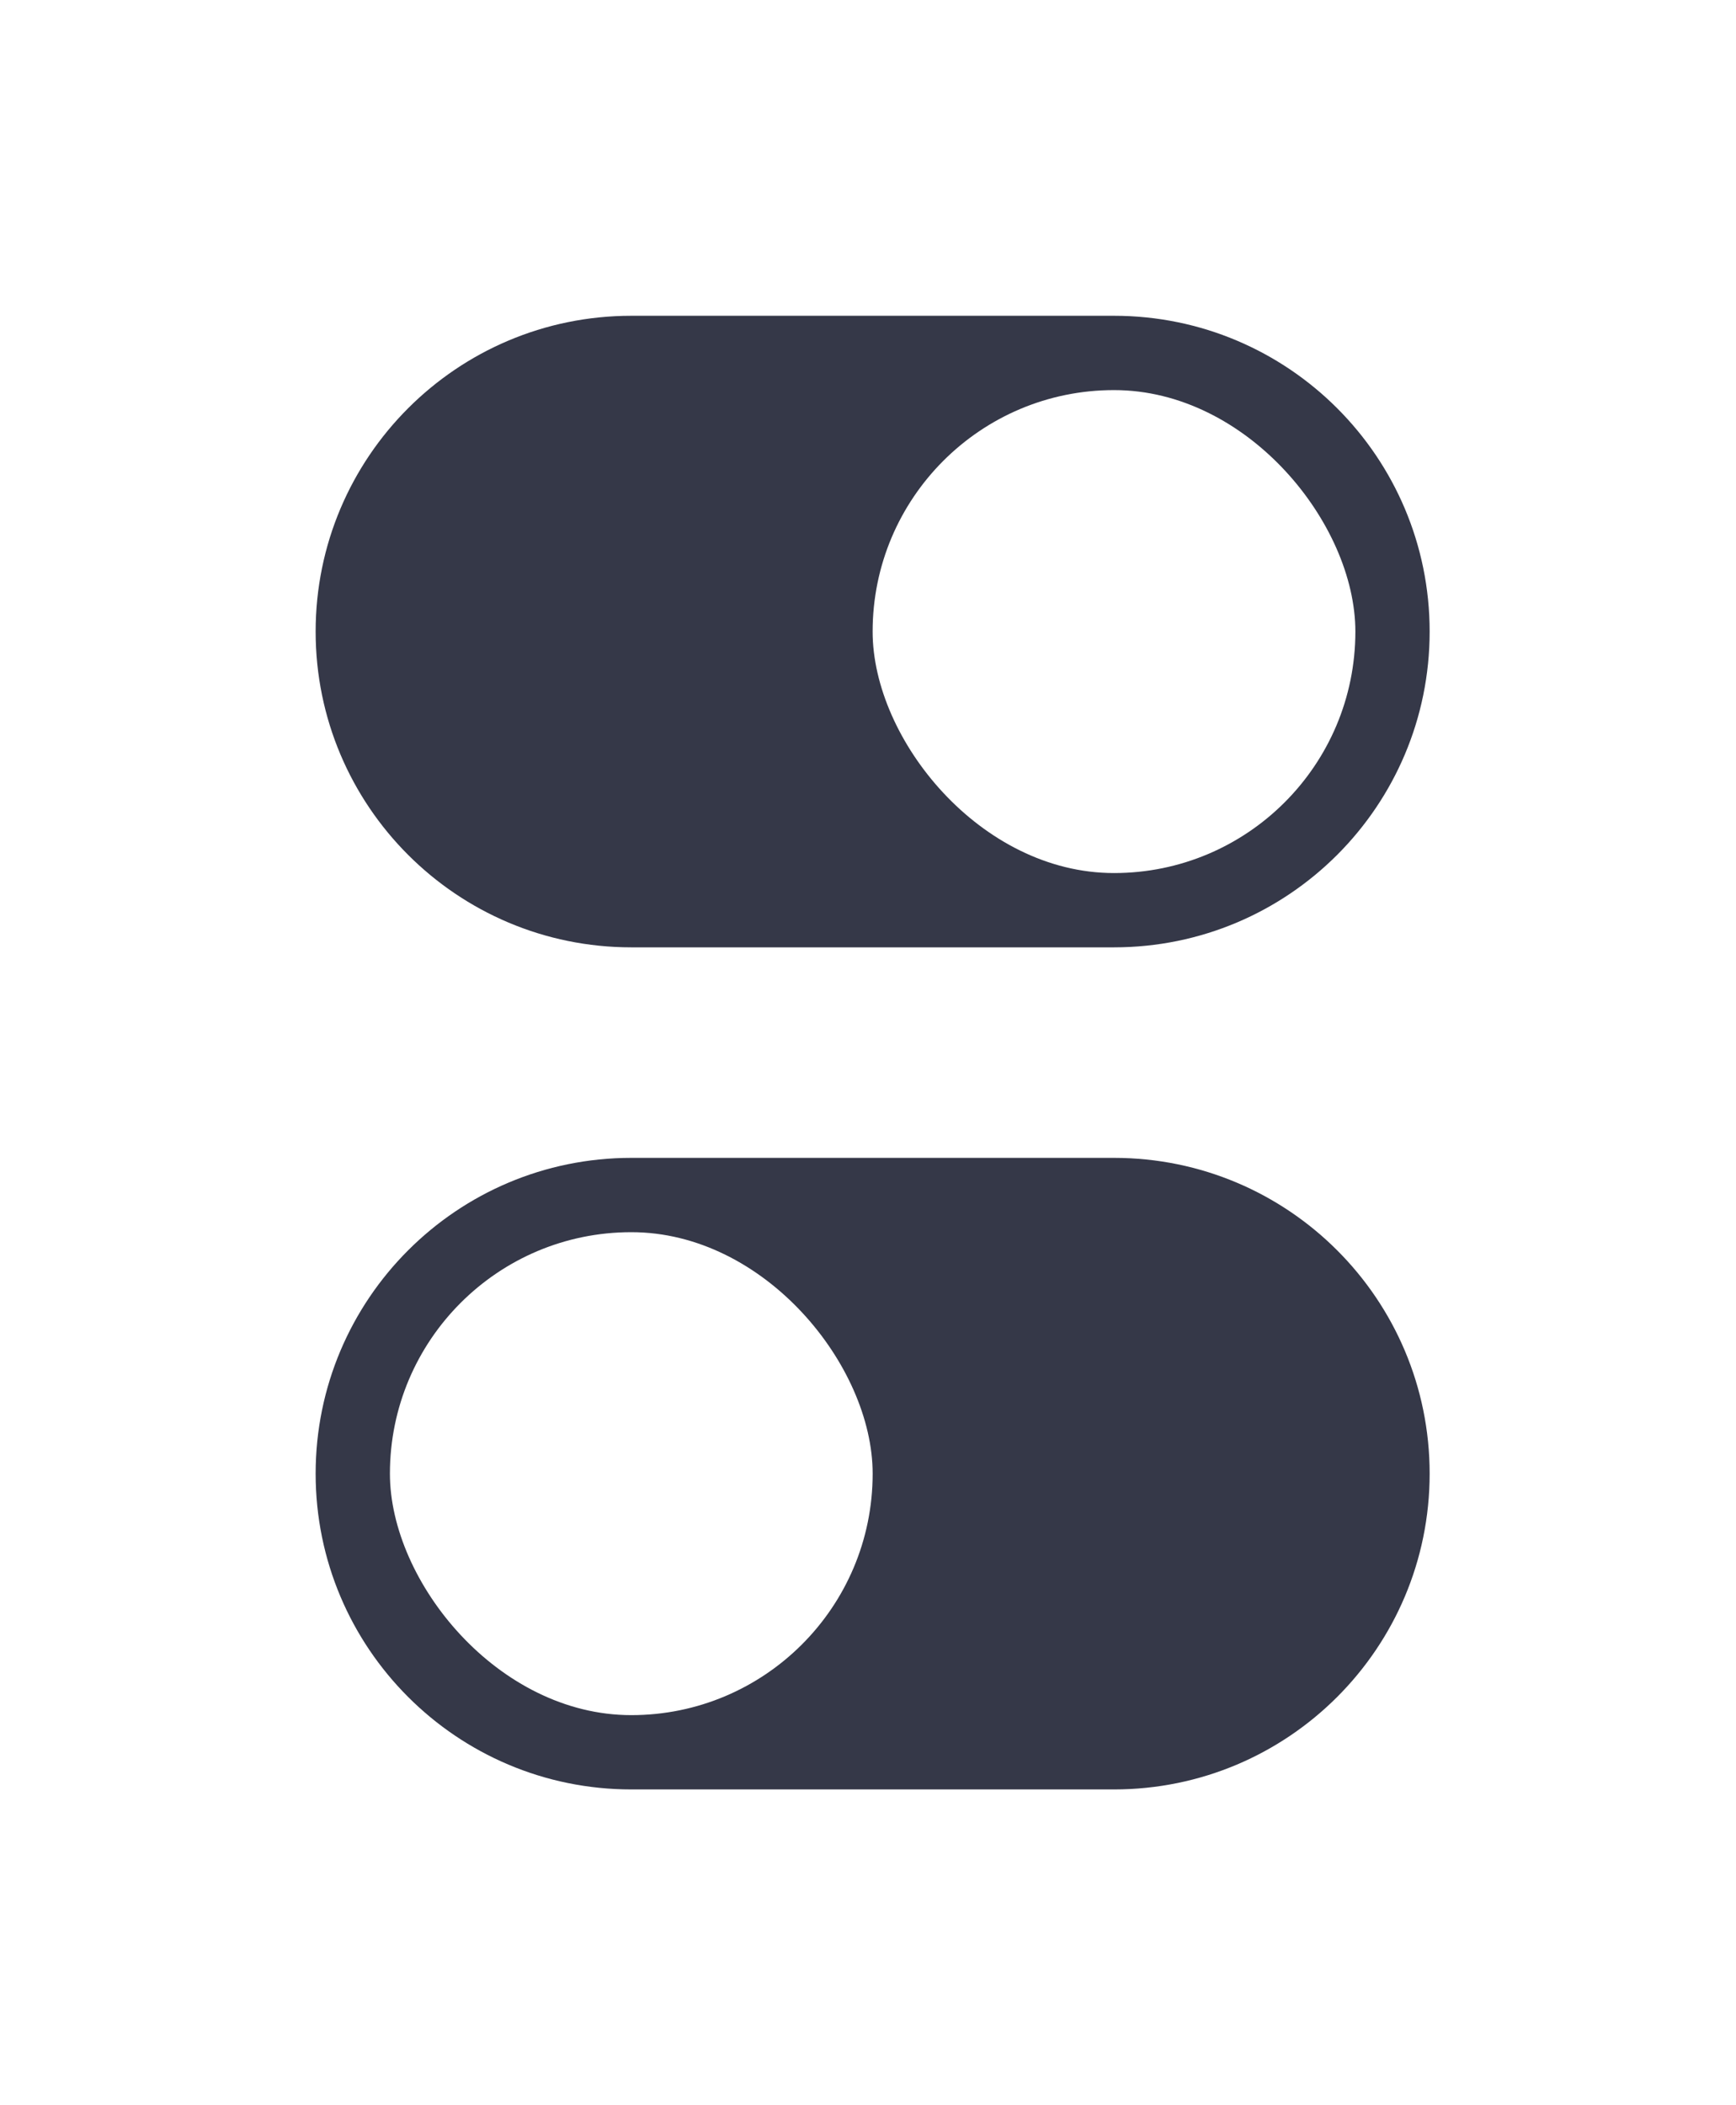 <svg xmlns="http://www.w3.org/2000/svg" xmlns:xlink="http://www.w3.org/1999/xlink" width="66px" height="80px" viewBox="0 0 66 80"><title>toggles</title><g id="Complycube" stroke="none" stroke-width="1" fill="none" fill-rule="evenodd"><g id="Complycube---Feature" transform="translate(-734, -1847)"><g id="Onboarding-controls" transform="translate(189, 1739)"><g id="onboarding-controls" transform="translate(545, 0)"><g id="toggles" transform="translate(0, 108)"><rect id="bg" fill="#FFFFFF" x="0" y="0" width="66" height="80"></rect><g id="switch" transform="translate(12, 44)"><path d="M12,0 L30.353,0 C36.98,-4.77015043e-15 42.353,5.373 42.353,12 C42.353,18.627 36.98,24 30.353,24 L12,24 C5.373,24 8.11624501e-16,18.627 0,12 C-8.11624501e-16,5.373 5.373,1.21743675e-15 12,0 Z" id="bg" fill="#353848"></path><rect id="handle" fill="#FFFFFF" x="2.824" y="2.824" width="18.353" height="18.353" rx="9.176"></rect></g><g id="switch" transform="translate(12, 12)"><path d="M12,0 L30.353,0 C36.98,-4.77015043e-15 42.353,5.373 42.353,12 C42.353,18.627 36.98,24 30.353,24 L12,24 C5.373,24 8.11624501e-16,18.627 0,12 C-8.11624501e-16,5.373 5.373,1.21743675e-15 12,0 Z" id="bg" fill="#353848"></path><rect id="handle" fill="#FFFFFF" x="21.176" y="2.824" width="18.353" height="18.353" rx="9.176"></rect></g></g></g></g></g></g></svg>